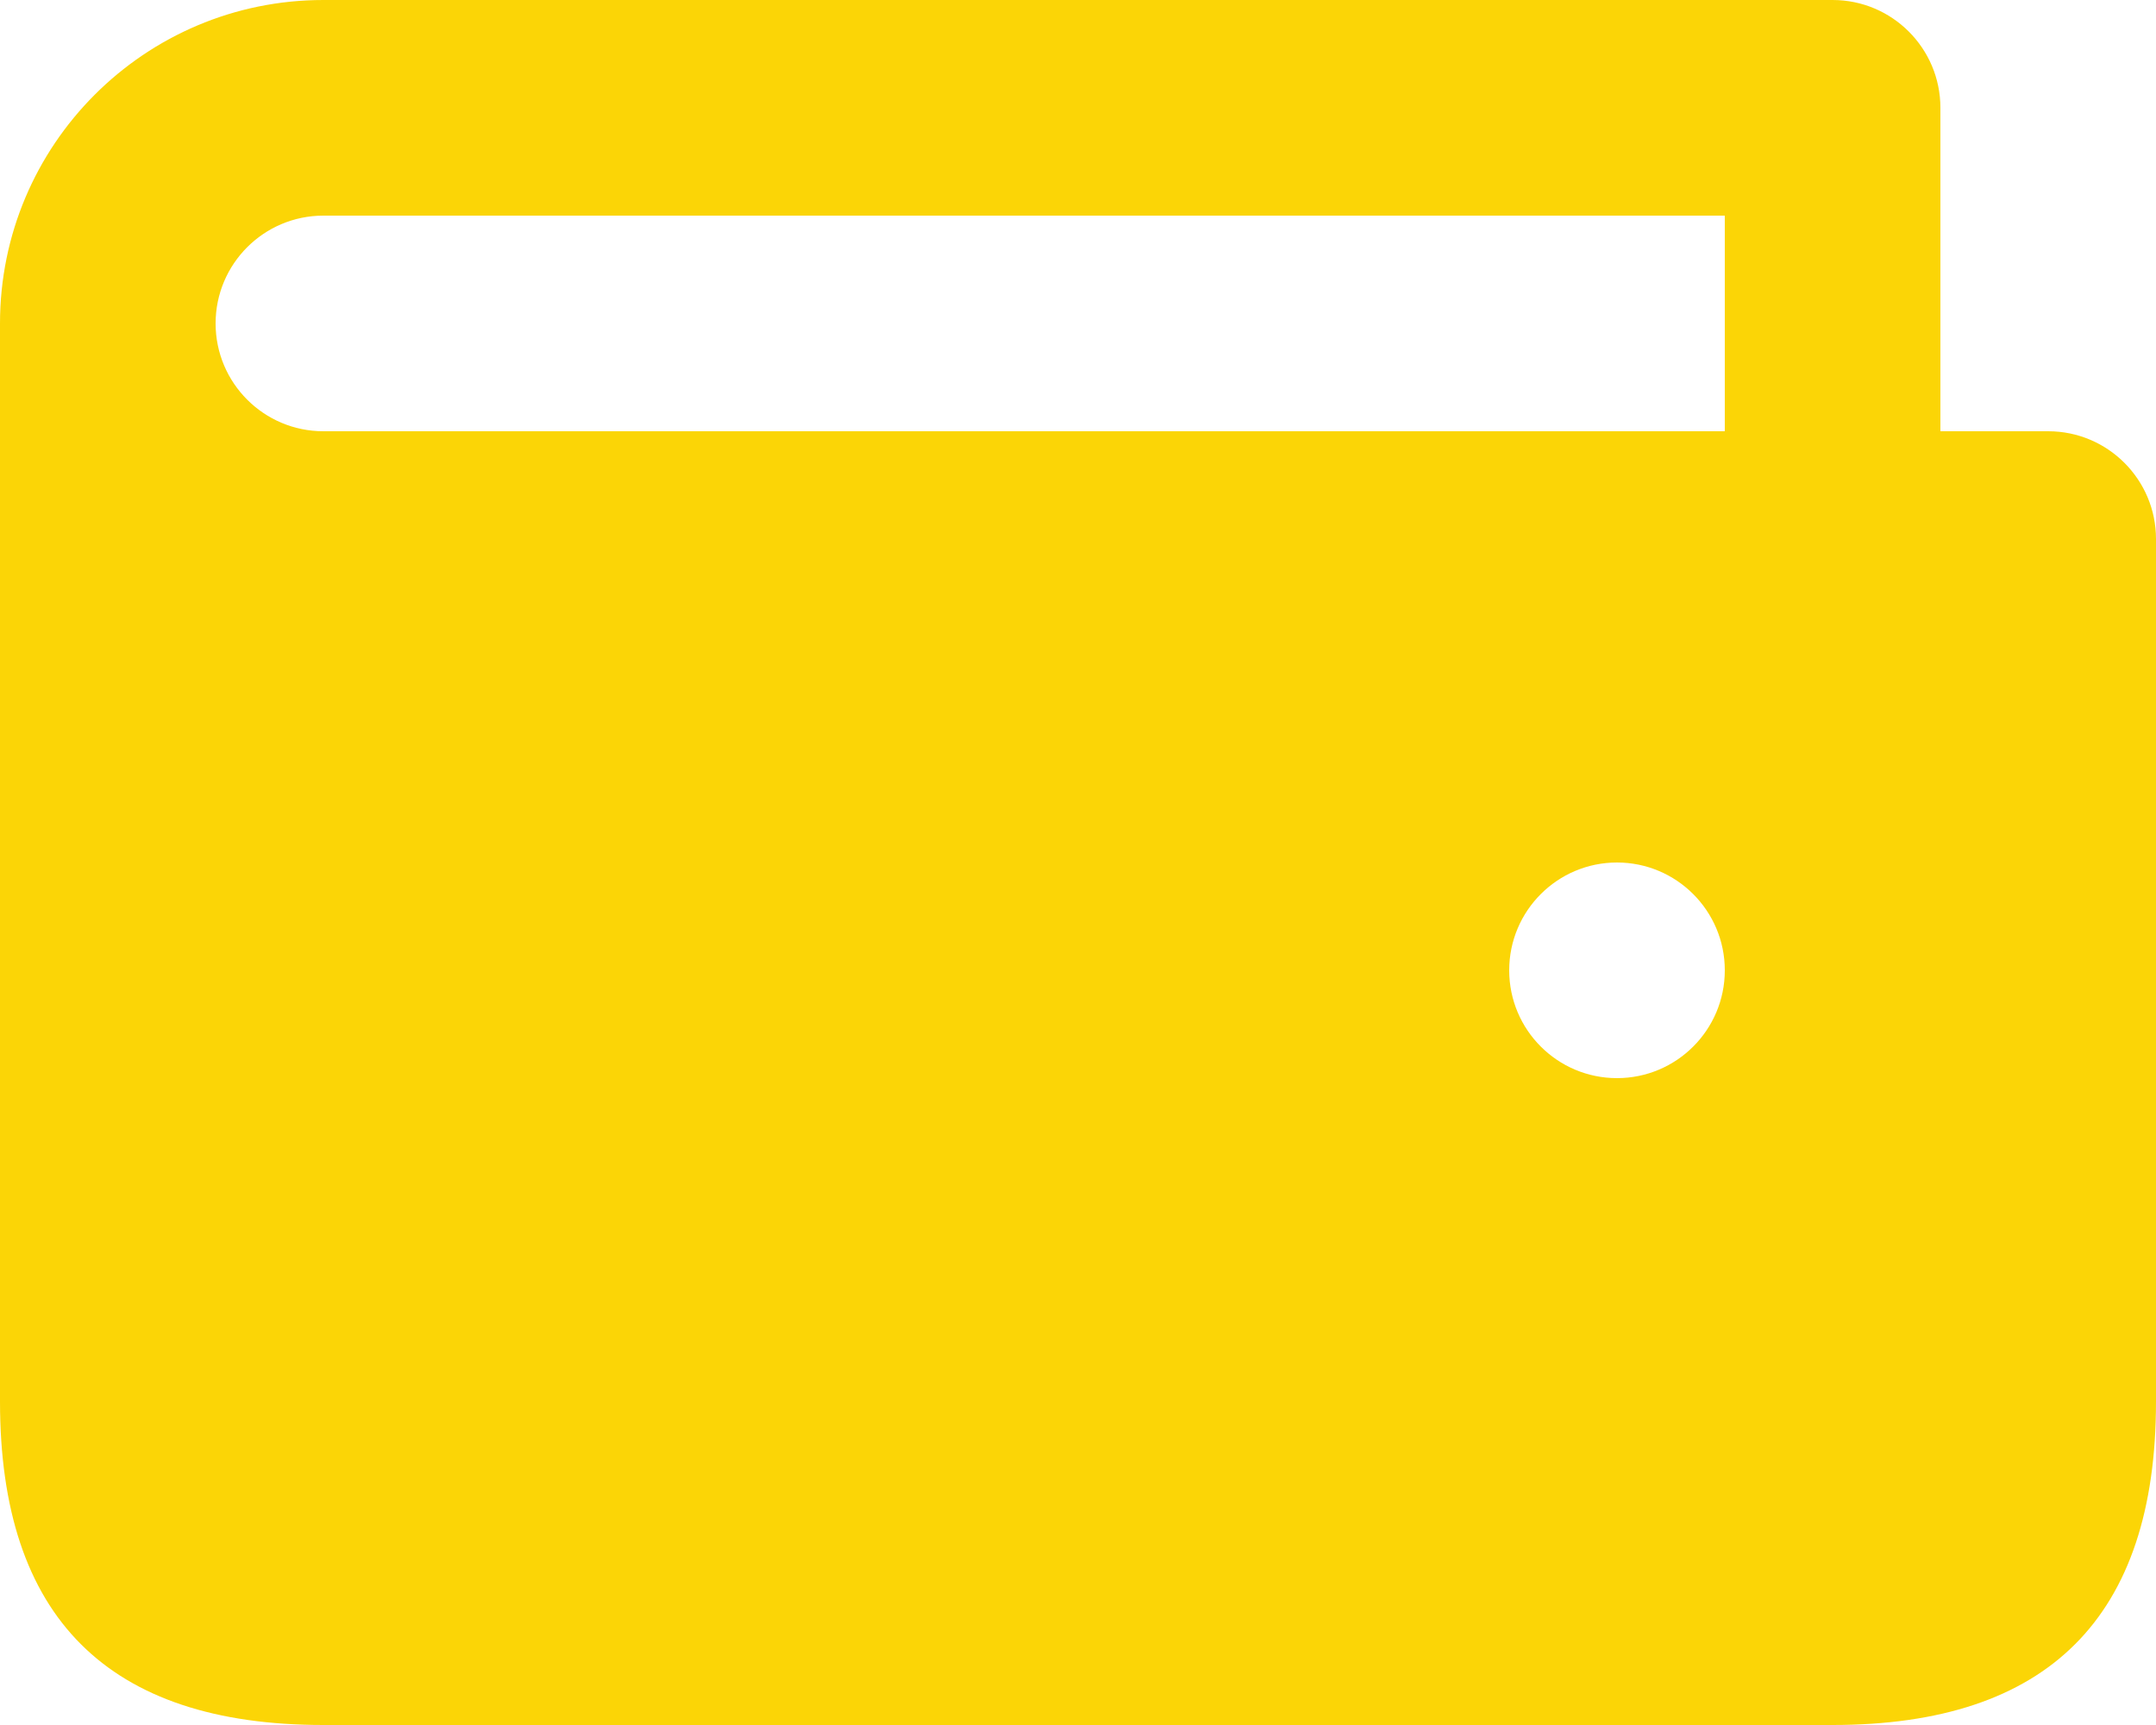 <svg width="30" height="24" viewBox="0 0 30 24" fill="none" xmlns="http://www.w3.org/2000/svg">
    <path d="M4.5 0C2.014 0 0 2.015 0 4.5V19.5C0 22.5 1.5 24 4.5 24H25.5C28.5 24 30 22.5 30 19.5V7.5C30 6.672 29.328 6 28.5 6H27V1.5C27 0.672 26.328 0 25.5 0H4.5ZM4.5 3H24V6H4.5C3.672 6 3 5.328 3 4.5C3 3.672 3.672 3 4.5 3ZM22.5 12C23.328 12 24 12.672 24 13.5C24 14.329 23.328 15 22.5 15C21.672 15 21 14.329 21 13.5C21 12.672 21.672 12 22.5 12Z" fill="#FBD506"/>
</svg>
